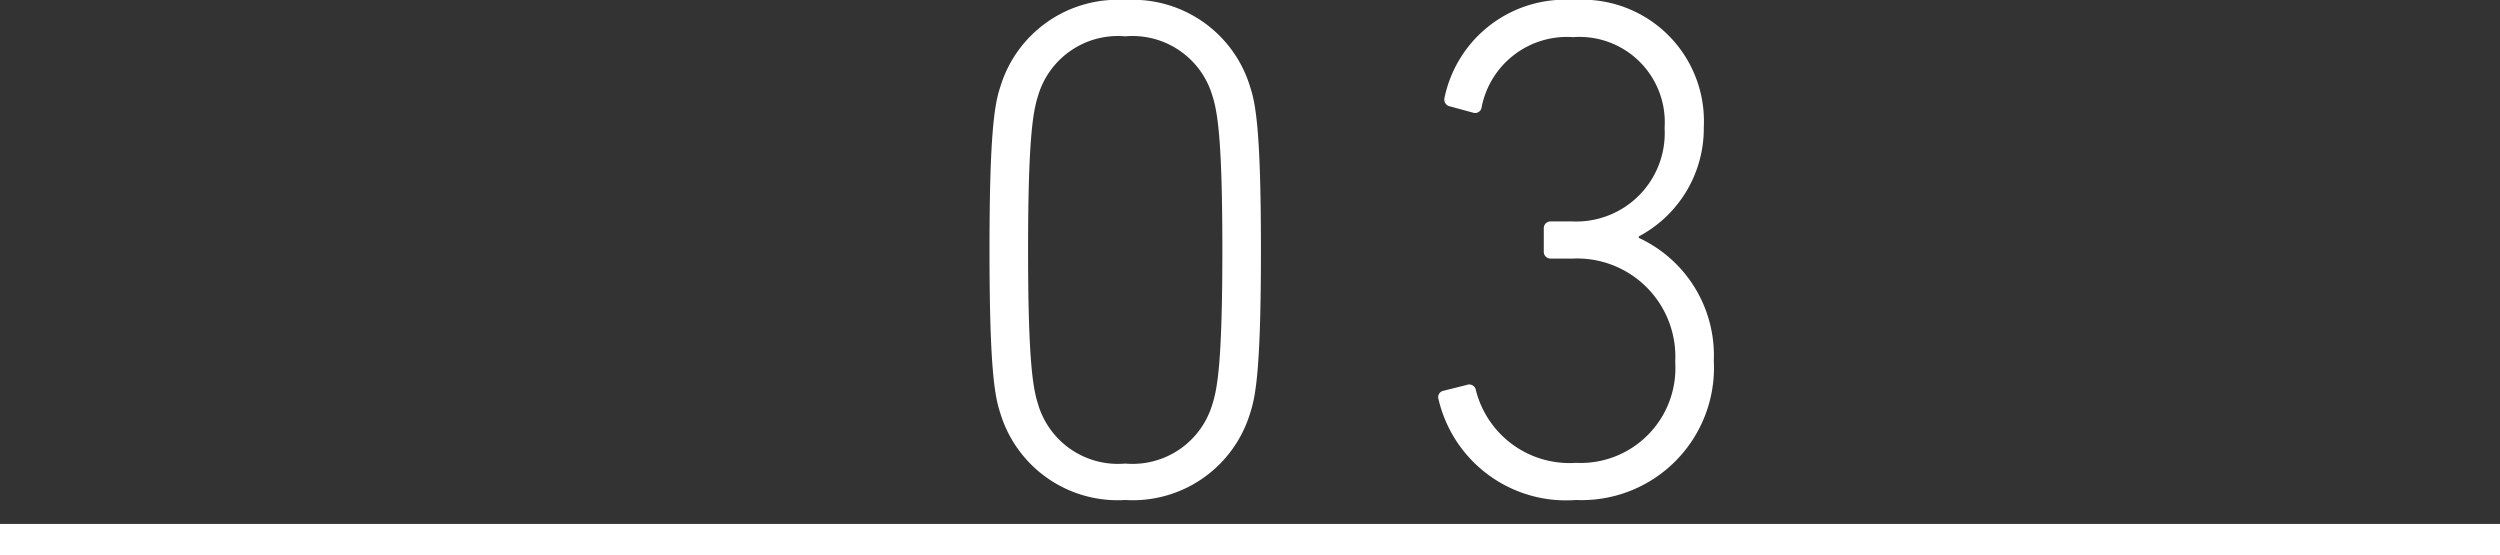 <svg xmlns="http://www.w3.org/2000/svg" width="80.5" height="17.87" viewBox="0 0 80.5 17.87">
  <rect x="0" y="0" width="80.5" height="17.87" fill="#333333" stroke="none"/>
  <g id="グループ_104" data-name="グループ 104" transform="translate(-820.5 -2602.13)">
    <path id="パス_154" data-name="パス 154" d="M-11.293-2.576A3.947,3.947,0,0,0-7.268.23,3.947,3.947,0,0,0-3.243-2.576c.184-.552.345-1.5.345-5.244s-.161-4.692-.345-5.244A3.947,3.947,0,0,0-7.268-15.87a3.947,3.947,0,0,0-4.025,2.806c-.184.552-.345,1.495-.345,5.244S-11.477-3.128-11.293-2.576Zm1.219-.276c-.161-.506-.322-1.357-.322-4.968s.161-4.462.322-4.968A2.681,2.681,0,0,1-7.268-14.7a2.681,2.681,0,0,1,2.806,1.909c.161.506.322,1.357.322,4.968S-4.3-3.358-4.462-2.852A2.681,2.681,0,0,1-7.268-.943,2.681,2.681,0,0,1-10.074-2.852Zm12.9-.138A4.217,4.217,0,0,0,7.245.23a4.262,4.262,0,0,0,4.439-4.485A4.168,4.168,0,0,0,9.269-8.211v-.046a3.935,3.935,0,0,0,2.093-3.519A3.912,3.912,0,0,0,7.176-15.87a3.965,3.965,0,0,0-4.163,3.151.223.223,0,0,0,.184.276l.759.207a.211.211,0,0,0,.253-.184,2.8,2.8,0,0,1,2.944-2.254A2.747,2.747,0,0,1,10.1-11.753,2.849,2.849,0,0,1,7.13-8.74H6.44a.217.217,0,0,0-.23.23v.736a.217.217,0,0,0,.23.23h.713a3.163,3.163,0,0,1,3.289,3.335,3.054,3.054,0,0,1-3.2,3.243,3.108,3.108,0,0,1-3.22-2.346.218.218,0,0,0-.3-.161l-.736.184A.212.212,0,0,0,2.829-2.99Z" transform="translate(864 2618)" fill="#fff"/>
    <line id="線_10" data-name="線 10" x2="80.5" transform="translate(820.5 2619.5)" fill="none" stroke="#fff" stroke-width="1"/>
  </g>
</svg>

